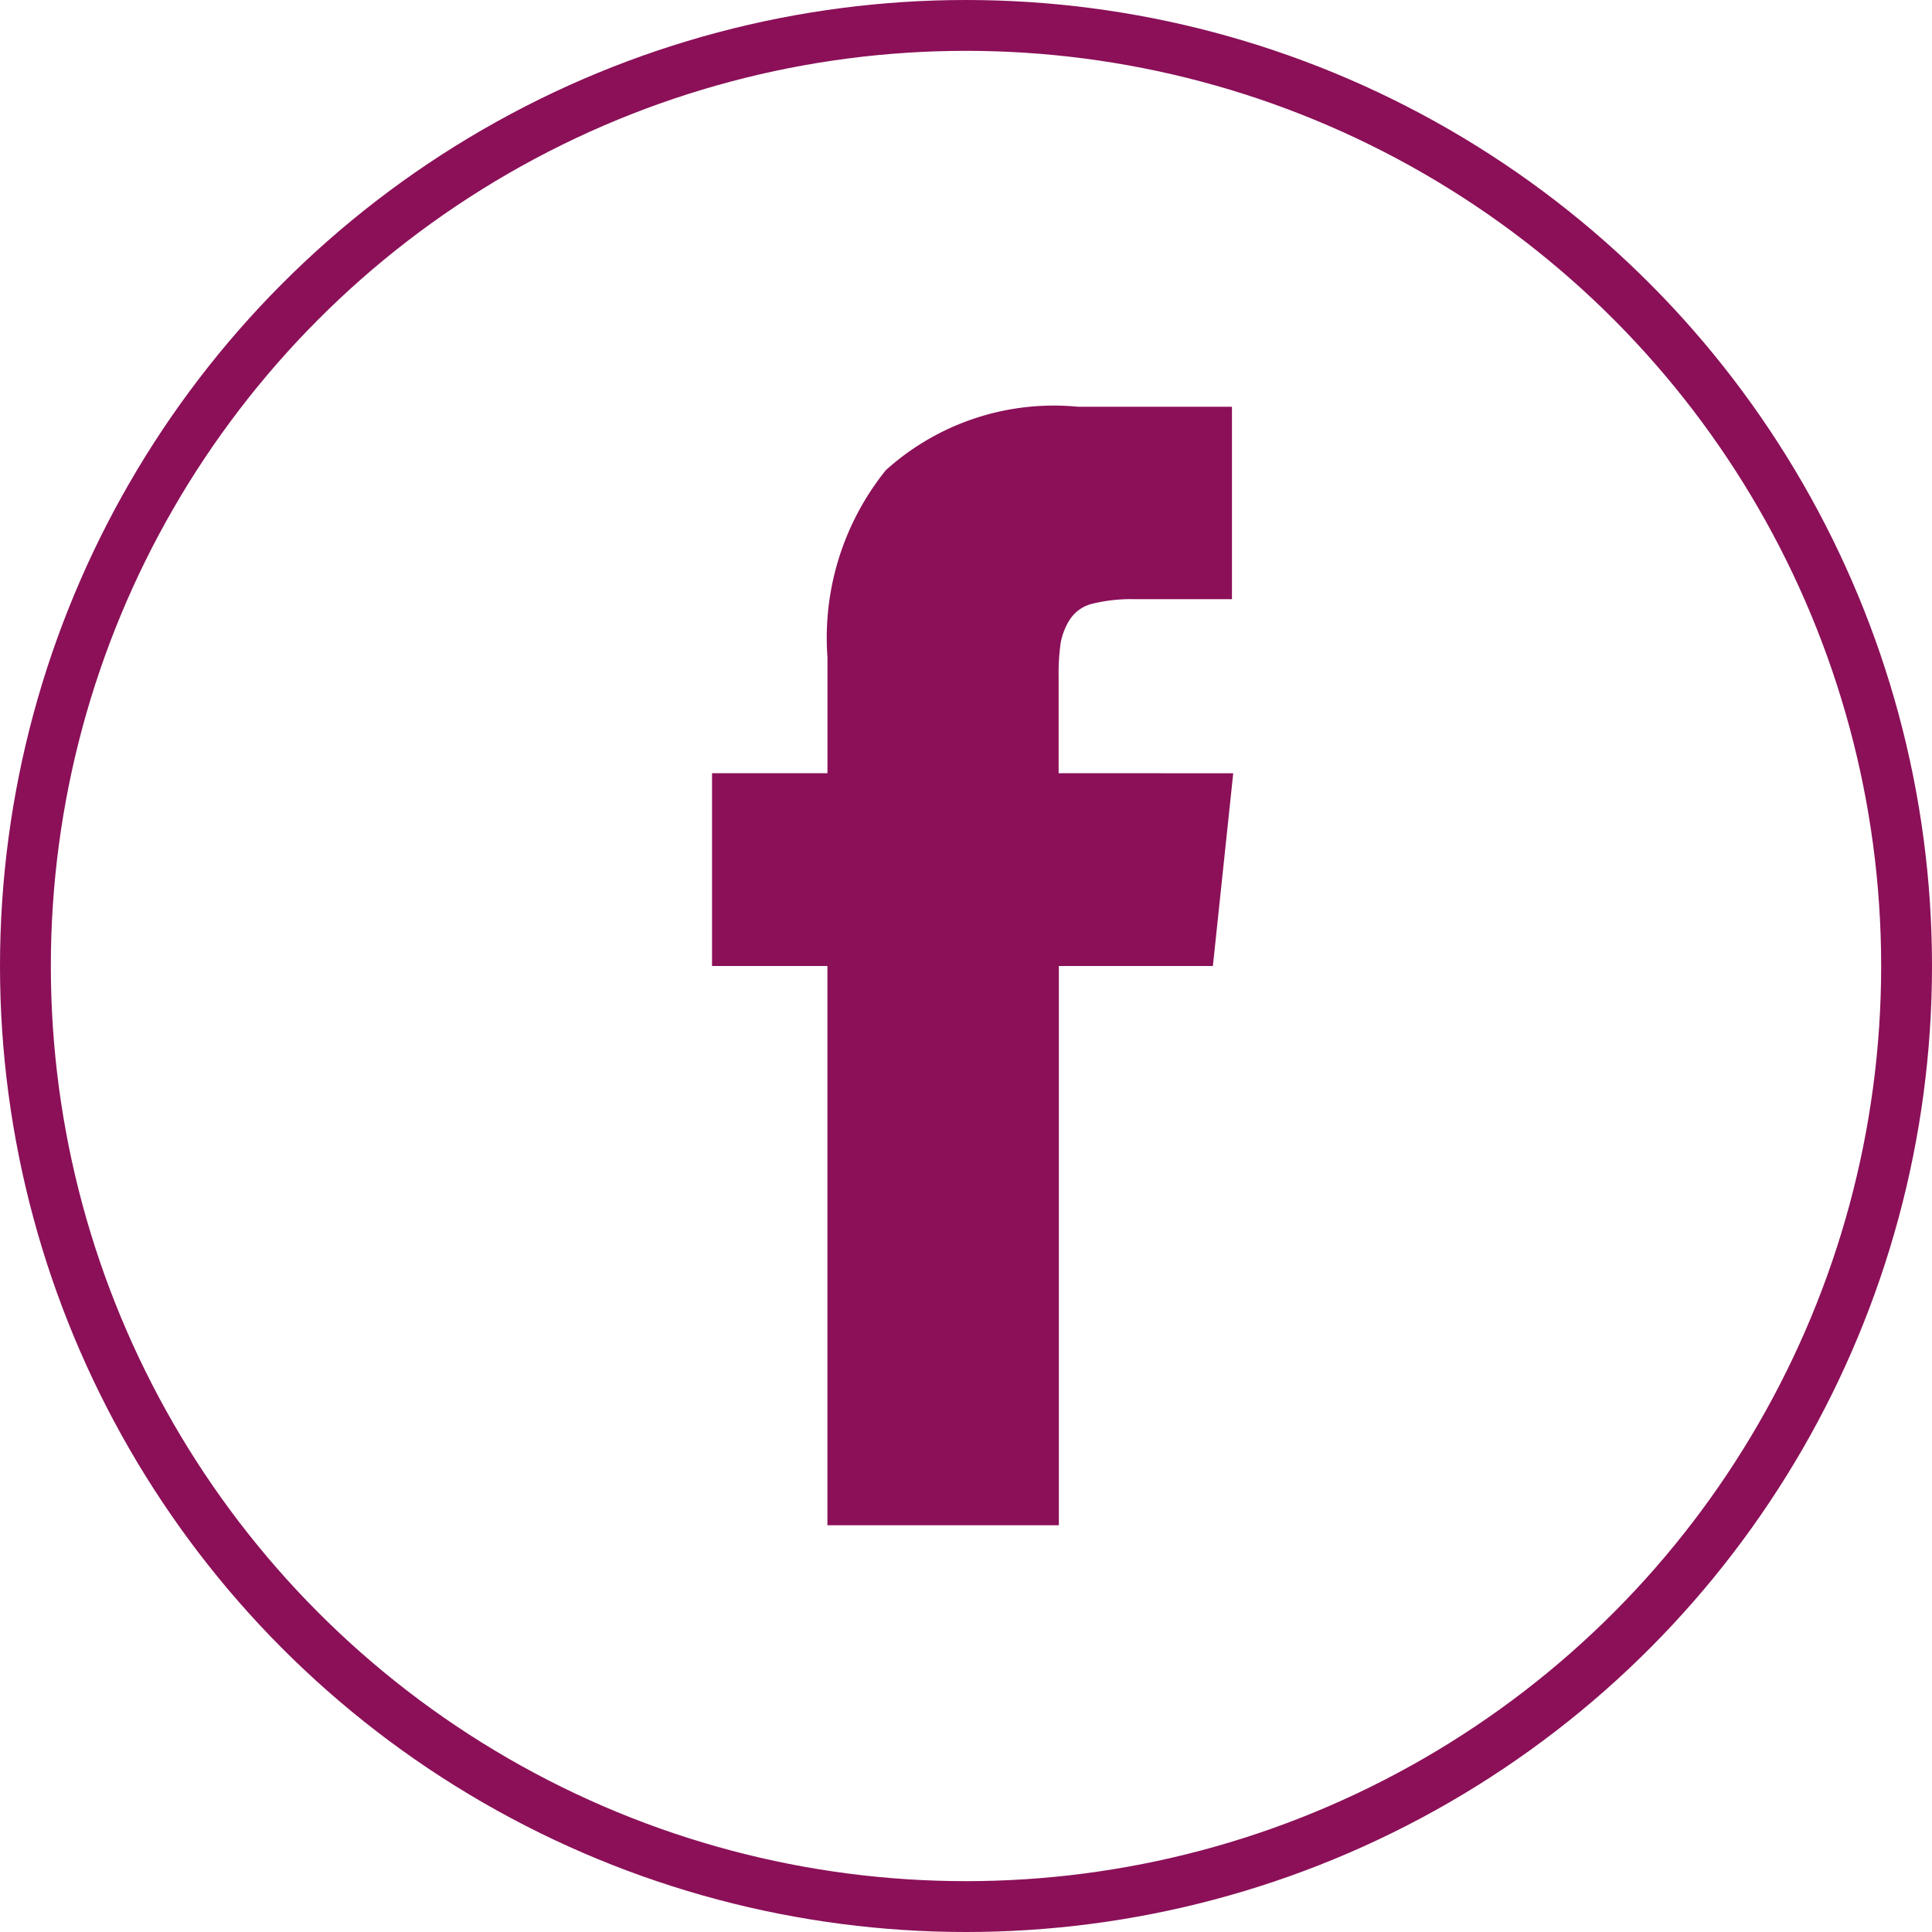 <svg xmlns="http://www.w3.org/2000/svg" width="38" height="38" viewBox="0 0 38 38">
  <g id="Group_10646" data-name="Group 10646" transform="translate(-210 -8430)">
    <g id="facebook-logo_1_" data-name="facebook-logo (1)" transform="translate(98.381 8438)">
      <path id="Path_63" data-name="Path 63" d="M132.441,7.208v-1.9a4.176,4.176,0,0,1,.04-.661,1.283,1.283,0,0,1,.18-.461.736.736,0,0,1,.454-.314,3.231,3.231,0,0,1,.835-.087h1.9V0h-3.03a4.932,4.932,0,0,0-3.778,1.248,5.257,5.257,0,0,0-1.148,3.678V7.208h-2.27V11h2.269V22h4.552V11h3.03l.4-3.791Z" transform="translate(0)" fill="#8b1058"/>
    </g>
    <g id="Ellipse_16" data-name="Ellipse 16" transform="translate(210 8430)" fill="none" stroke="#8b1058" stroke-width="1">
      <circle cx="19" cy="19" r="19" stroke="none"/>
      <circle cx="19" cy="19" r="18.5" fill="none"/>
    </g>
  </g>
</svg>
